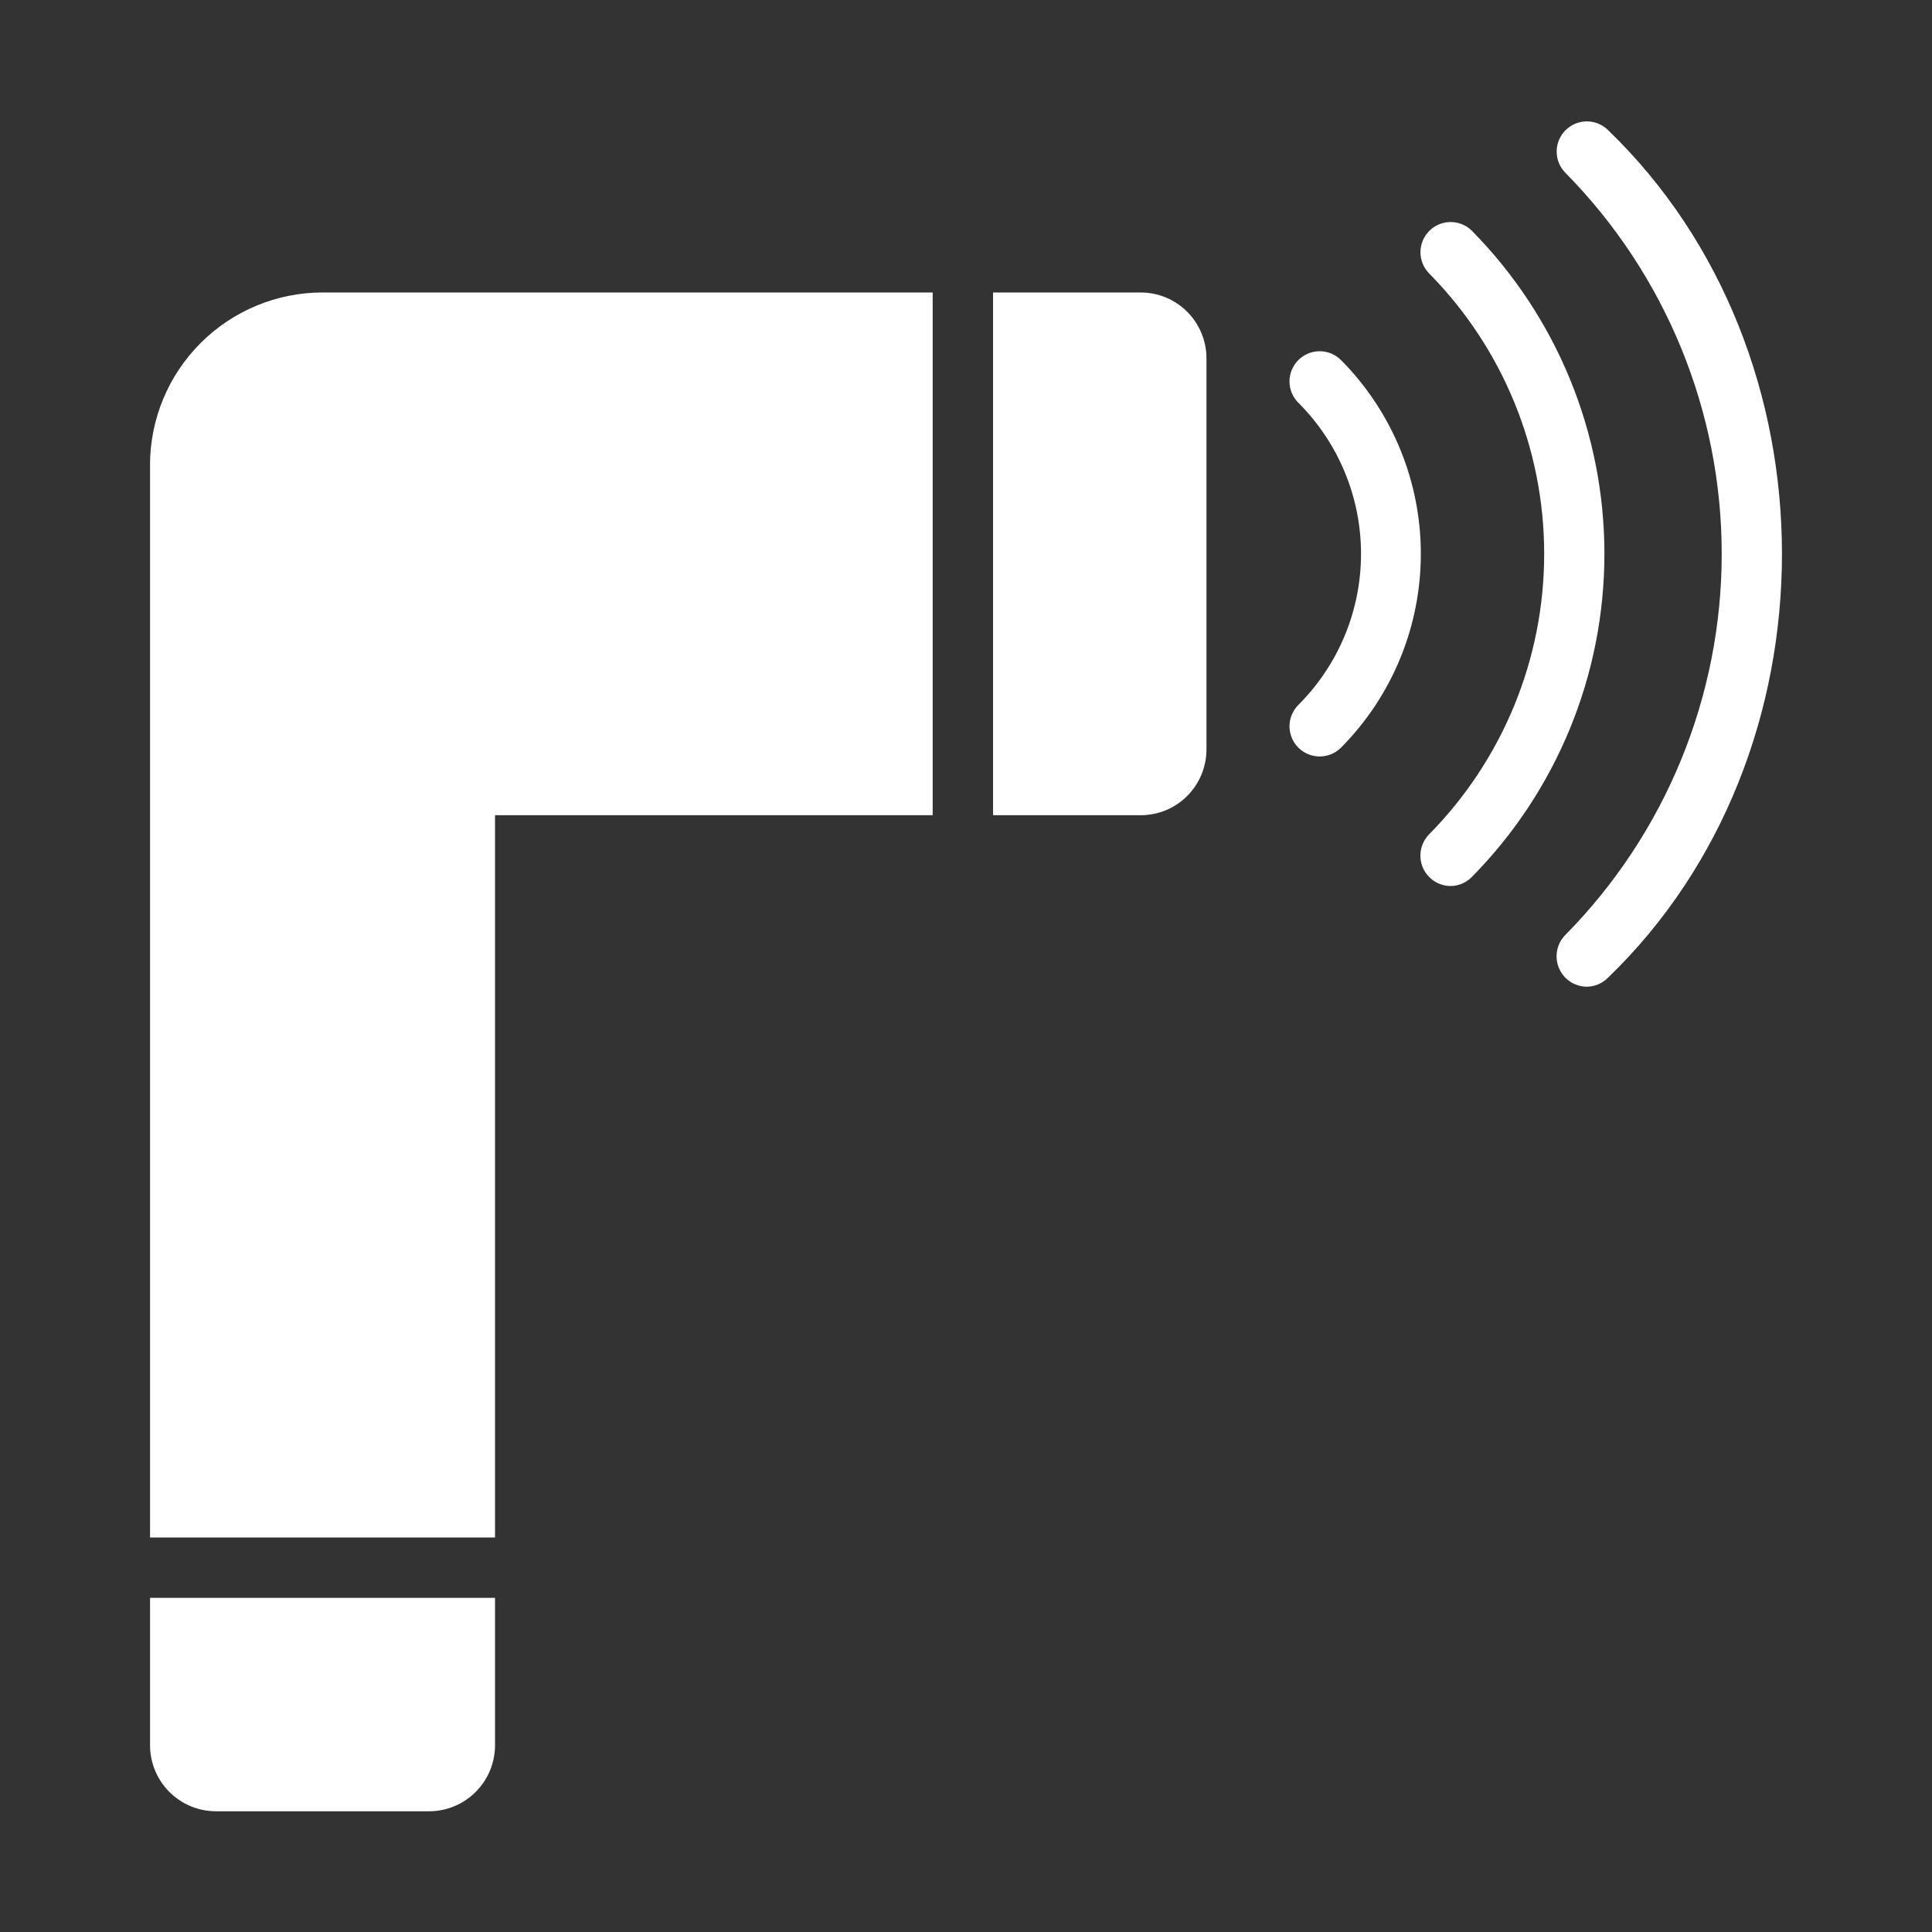 <svg width="45" height="45" viewBox="0 0 45 45" fill="none" xmlns="http://www.w3.org/2000/svg">
<rect x="0" y="0" width="45" height="45" fill="#333333" stroke="none"/>
<path d="M3.495 40.655C3.496 41.061 3.658 41.45 3.945 41.737C4.232 42.025 4.621 42.187 5.028 42.188H9.997C10.404 42.187 10.793 42.025 11.08 41.737C11.367 41.45 11.529 41.061 11.53 40.655V37.217H3.495V40.655ZM3.495 10.826V35.811H11.53V18.988H21.724V6.812H7.516C6.451 6.812 5.429 7.235 4.675 7.988C3.921 8.74 3.496 9.761 3.494 10.827L3.495 10.826ZM26.568 6.812H23.13V18.988H26.568C26.769 18.988 26.969 18.949 27.155 18.872C27.341 18.795 27.51 18.682 27.652 18.539C27.794 18.397 27.907 18.228 27.984 18.042C28.061 17.856 28.101 17.656 28.101 17.455V8.345C28.101 8.144 28.061 7.945 27.984 7.759C27.907 7.573 27.794 7.404 27.652 7.261C27.51 7.119 27.341 7.006 27.155 6.929C26.969 6.852 26.769 6.812 26.568 6.813V6.812ZM31.245 8.397C31.18 8.329 31.103 8.276 31.017 8.239C30.932 8.202 30.839 8.182 30.746 8.181C30.653 8.18 30.56 8.197 30.474 8.232C30.387 8.268 30.308 8.319 30.242 8.385C30.176 8.451 30.124 8.529 30.088 8.616C30.052 8.702 30.034 8.795 30.035 8.888C30.035 8.981 30.055 9.074 30.091 9.159C30.128 9.245 30.181 9.323 30.248 9.388C31.178 10.32 31.701 11.583 31.701 12.9C31.701 14.217 31.178 15.48 30.248 16.412C30.181 16.477 30.128 16.555 30.091 16.641C30.055 16.727 30.035 16.819 30.035 16.913C30.034 17.006 30.052 17.098 30.088 17.185C30.124 17.271 30.176 17.349 30.242 17.415C30.308 17.481 30.387 17.533 30.474 17.568C30.56 17.603 30.653 17.621 30.746 17.62C30.839 17.619 30.932 17.599 31.017 17.562C31.103 17.525 31.18 17.471 31.245 17.404C32.43 16.204 33.094 14.586 33.094 12.9C33.094 11.214 32.43 9.596 31.245 8.397Z" fill="white"/>
<path d="M34.277 5.369C34.144 5.241 33.967 5.17 33.782 5.172C33.598 5.173 33.421 5.247 33.291 5.378C33.161 5.508 33.087 5.684 33.085 5.869C33.084 6.053 33.154 6.231 33.282 6.363C35.002 8.104 35.967 10.453 35.967 12.901C35.967 15.348 35.002 17.697 33.282 19.438C33.187 19.537 33.122 19.662 33.096 19.798C33.071 19.933 33.085 20.073 33.138 20.201C33.191 20.328 33.28 20.437 33.394 20.515C33.508 20.592 33.642 20.635 33.78 20.637C33.872 20.638 33.963 20.619 34.049 20.584C34.134 20.549 34.212 20.497 34.277 20.431C36.259 18.426 37.37 15.72 37.37 12.9C37.37 10.081 36.259 7.375 34.277 5.369Z" fill="white"/>
<path d="M37.45 3.026C37.318 2.897 37.14 2.826 36.956 2.827C36.771 2.829 36.595 2.903 36.464 3.033C36.334 3.163 36.26 3.339 36.258 3.523C36.256 3.708 36.326 3.886 36.454 4.018C38.791 6.384 40.102 9.575 40.102 12.901C40.102 16.226 38.791 19.417 36.454 21.783C36.358 21.882 36.294 22.007 36.268 22.143C36.243 22.278 36.257 22.418 36.31 22.546C36.363 22.673 36.452 22.782 36.566 22.86C36.68 22.938 36.814 22.98 36.952 22.982C37.045 22.983 37.136 22.964 37.222 22.929C37.307 22.893 37.385 22.841 37.45 22.776C42.857 17.569 42.857 8.234 37.45 3.026Z" fill="white"/>
</svg>
